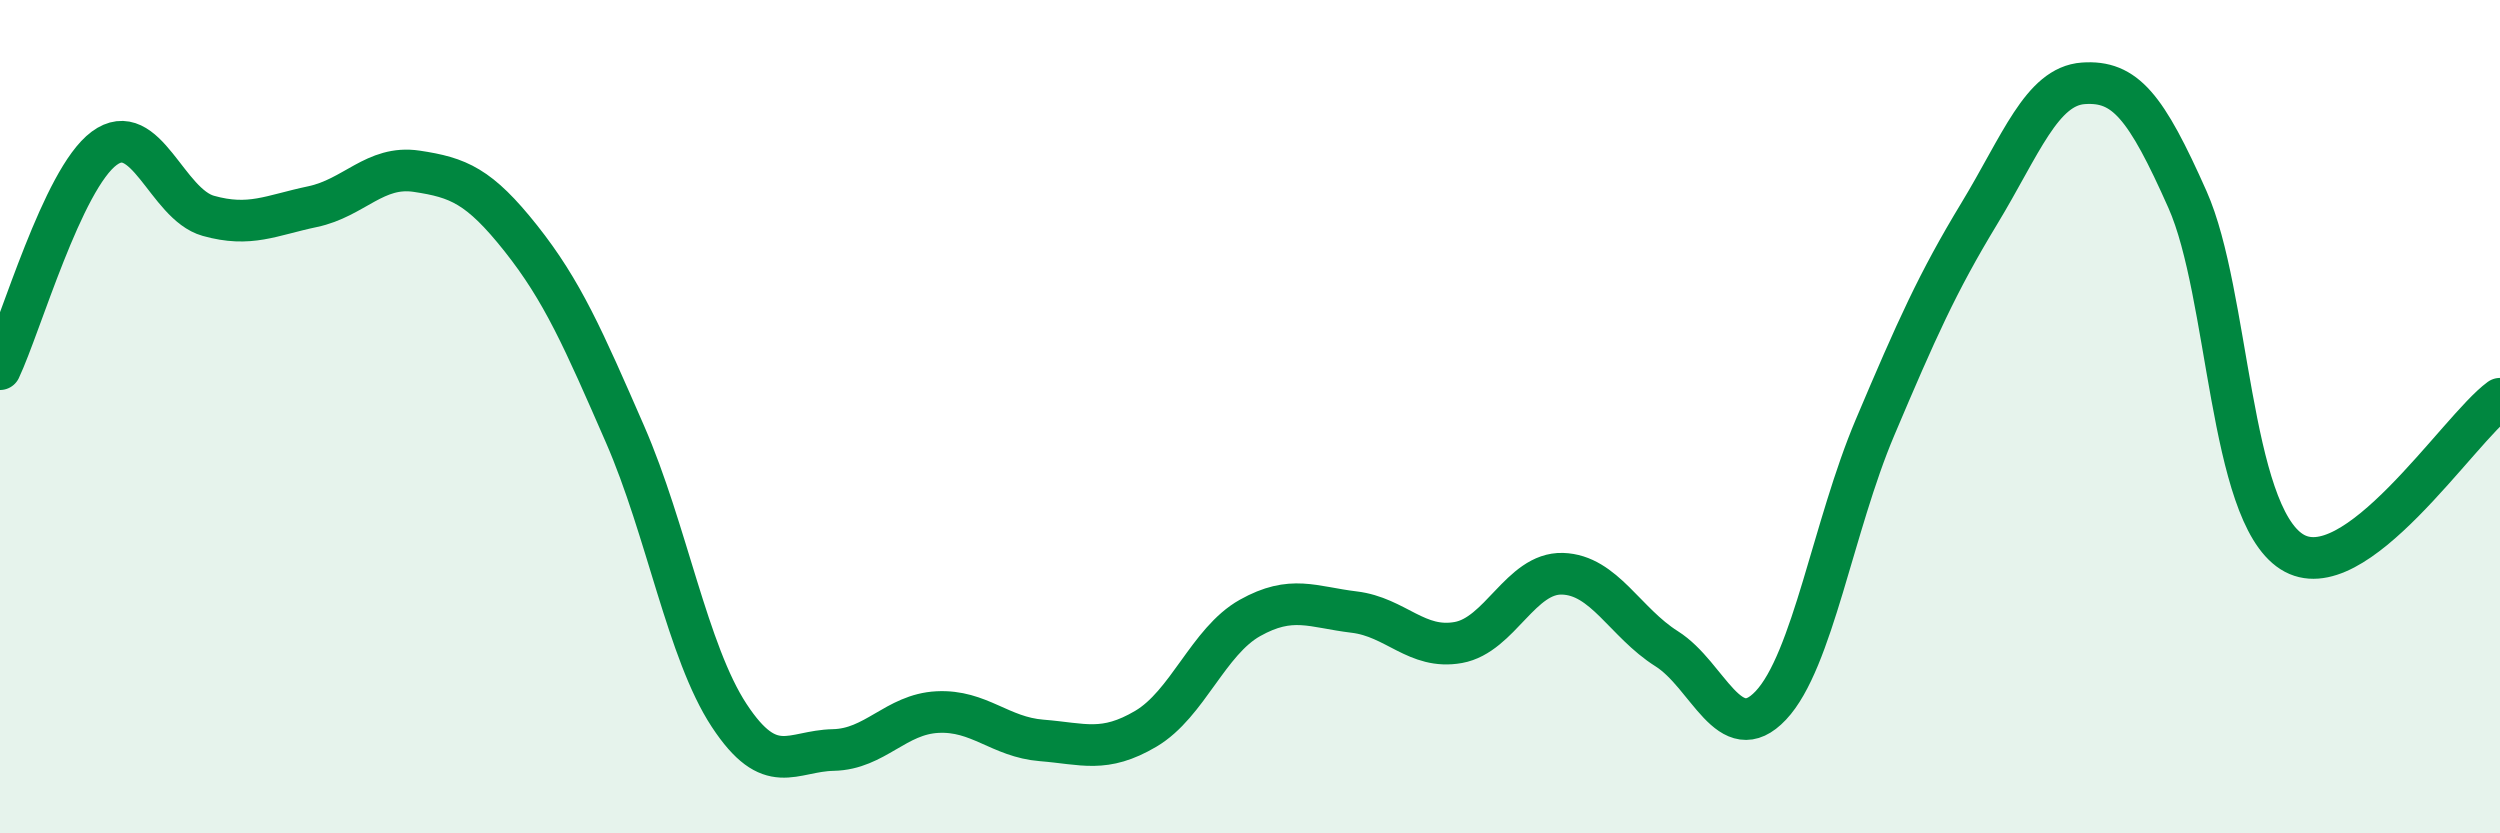 
    <svg width="60" height="20" viewBox="0 0 60 20" xmlns="http://www.w3.org/2000/svg">
      <path
        d="M 0,8.86 C 0.5,7.8 1.5,4.3 2.5,3.56 C 3.5,2.82 4,4.9 5,5.18 C 6,5.46 6.5,5.17 7.5,4.96 C 8.5,4.75 9,3.96 10,4.11 C 11,4.26 11.5,4.46 12.5,5.72 C 13.5,6.98 14,8.13 15,10.42 C 16,12.71 16.5,15.65 17.5,17.17 C 18.5,18.69 19,18.02 20,18 C 21,17.98 21.5,17.14 22.5,17.09 C 23.5,17.04 24,17.69 25,17.77 C 26,17.85 26.5,18.08 27.5,17.49 C 28.5,16.9 29,15.39 30,14.83 C 31,14.27 31.5,14.57 32.5,14.69 C 33.5,14.81 34,15.6 35,15.42 C 36,15.24 36.5,13.74 37.5,13.77 C 38.5,13.8 39,14.94 40,15.57 C 41,16.2 41.5,17.99 42.5,16.93 C 43.5,15.87 44,12.62 45,10.26 C 46,7.9 46.5,6.78 47.5,5.13 C 48.5,3.48 49,2.07 50,2 C 51,1.93 51.5,2.54 52.5,4.79 C 53.5,7.04 53.5,12.28 55,13.24 C 56.5,14.2 59,10.3 60,9.57L60 20L0 20Z"
        fill="#008740"
        opacity="0.1"
        stroke-linecap="round"
        stroke-linejoin="round"
      />
      <path
        d="M 0,8.86 C 0.5,7.8 1.5,4.3 2.5,3.56 C 3.5,2.82 4,4.9 5,5.18 C 6,5.46 6.5,5.17 7.5,4.96 C 8.5,4.75 9,3.96 10,4.11 C 11,4.26 11.5,4.46 12.5,5.72 C 13.5,6.98 14,8.13 15,10.42 C 16,12.71 16.5,15.65 17.5,17.17 C 18.5,18.69 19,18.02 20,18 C 21,17.98 21.5,17.14 22.5,17.09 C 23.5,17.04 24,17.69 25,17.77 C 26,17.85 26.5,18.08 27.5,17.49 C 28.5,16.9 29,15.39 30,14.83 C 31,14.27 31.5,14.57 32.5,14.69 C 33.5,14.81 34,15.6 35,15.42 C 36,15.24 36.5,13.74 37.5,13.77 C 38.5,13.8 39,14.94 40,15.57 C 41,16.2 41.5,17.99 42.5,16.93 C 43.5,15.87 44,12.62 45,10.26 C 46,7.9 46.5,6.78 47.5,5.13 C 48.5,3.48 49,2.07 50,2 C 51,1.93 51.5,2.54 52.5,4.79 C 53.5,7.04 53.5,12.28 55,13.24 C 56.5,14.2 59,10.3 60,9.57"
        stroke="#008740"
        stroke-width="1"
        fill="none"
        stroke-linecap="round"
        stroke-linejoin="round"
      />
    </svg>
  